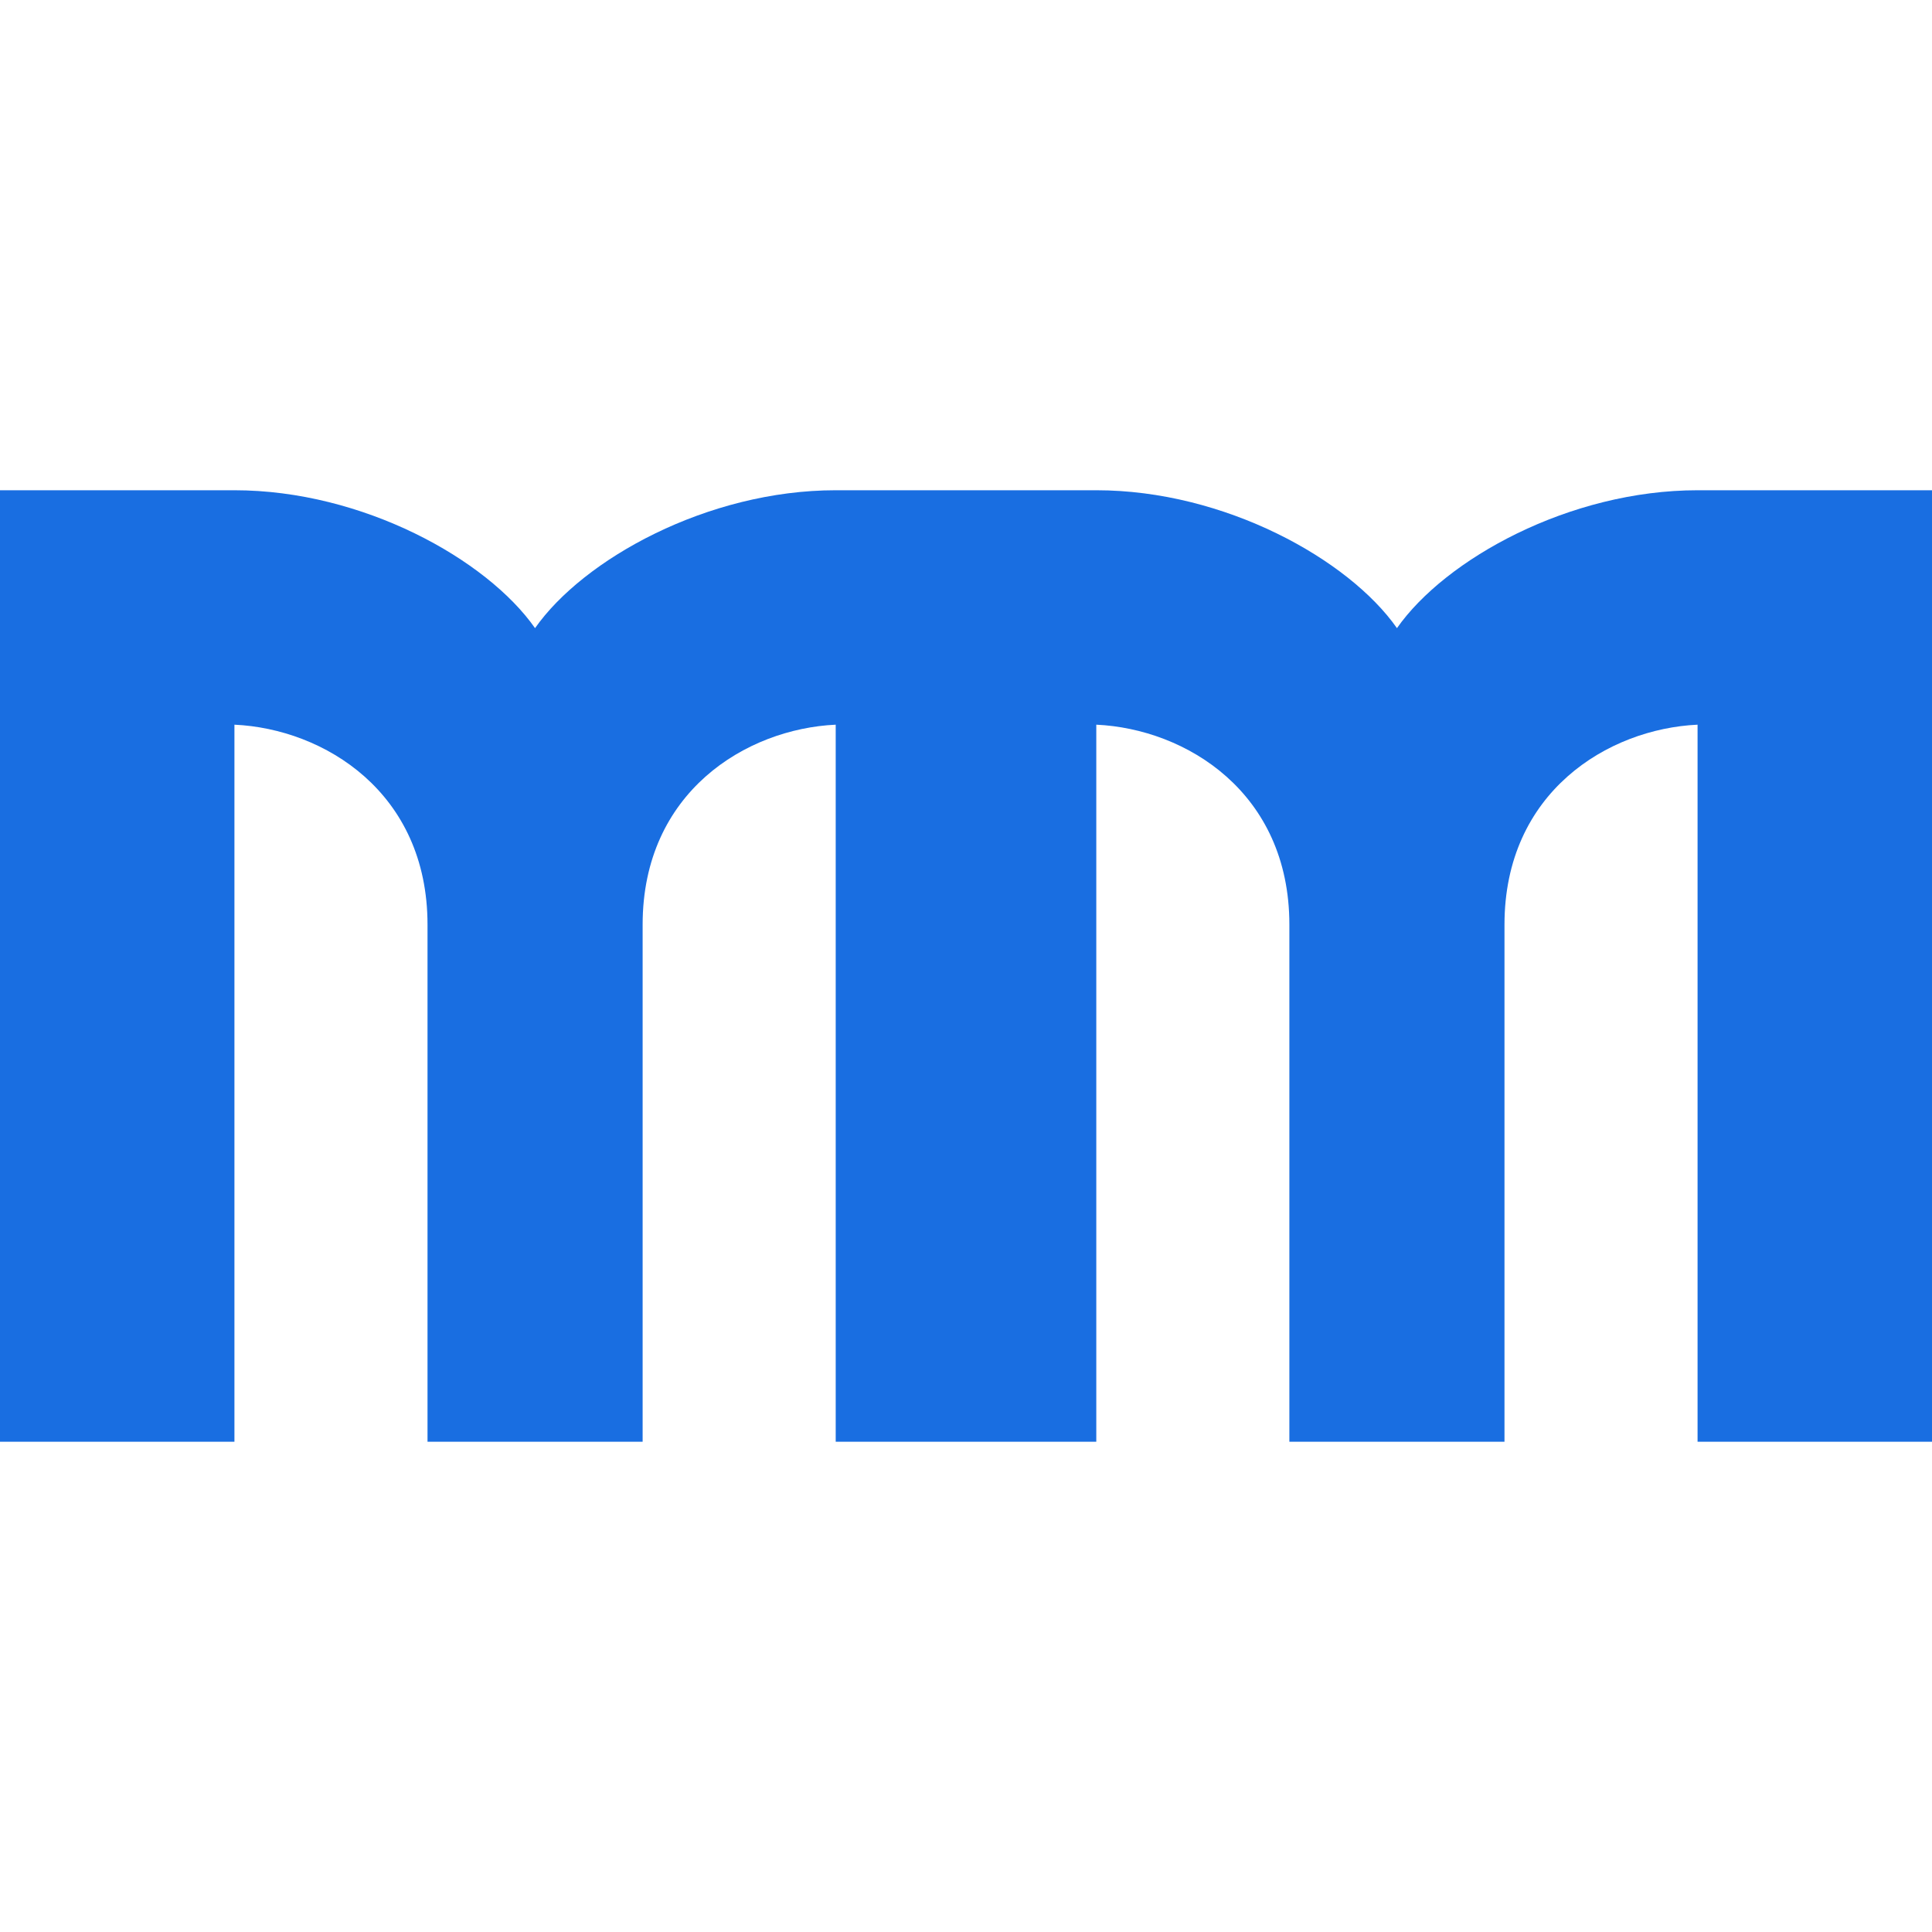 <svg aria-hidden="true" width="32" height="32" xmlns="http://www.w3.org/2000/svg">
<path fill="#196ee1" stroke="none" d="M16 8.12h-2.158c-2.124 0-4.18 1.142-4.98 2.284-.8-1.142-2.855-2.284-4.98-2.284H0v15.76h3.883V12.003c1.485.069 3.198 1.12 3.198 3.312v8.565h3.563v-8.565c0-2.193 1.713-3.243 3.198-3.312V23.88h4.316V12.003c1.485.069 3.198 1.12 3.198 3.312v8.565h3.563v-8.565c0-2.193 1.713-3.243 3.198-3.312V23.88H32V8.12h-3.882c-2.125 0-4.18 1.142-4.98 2.284-.8-1.142-2.855-2.284-4.98-2.284Z" />
</svg>